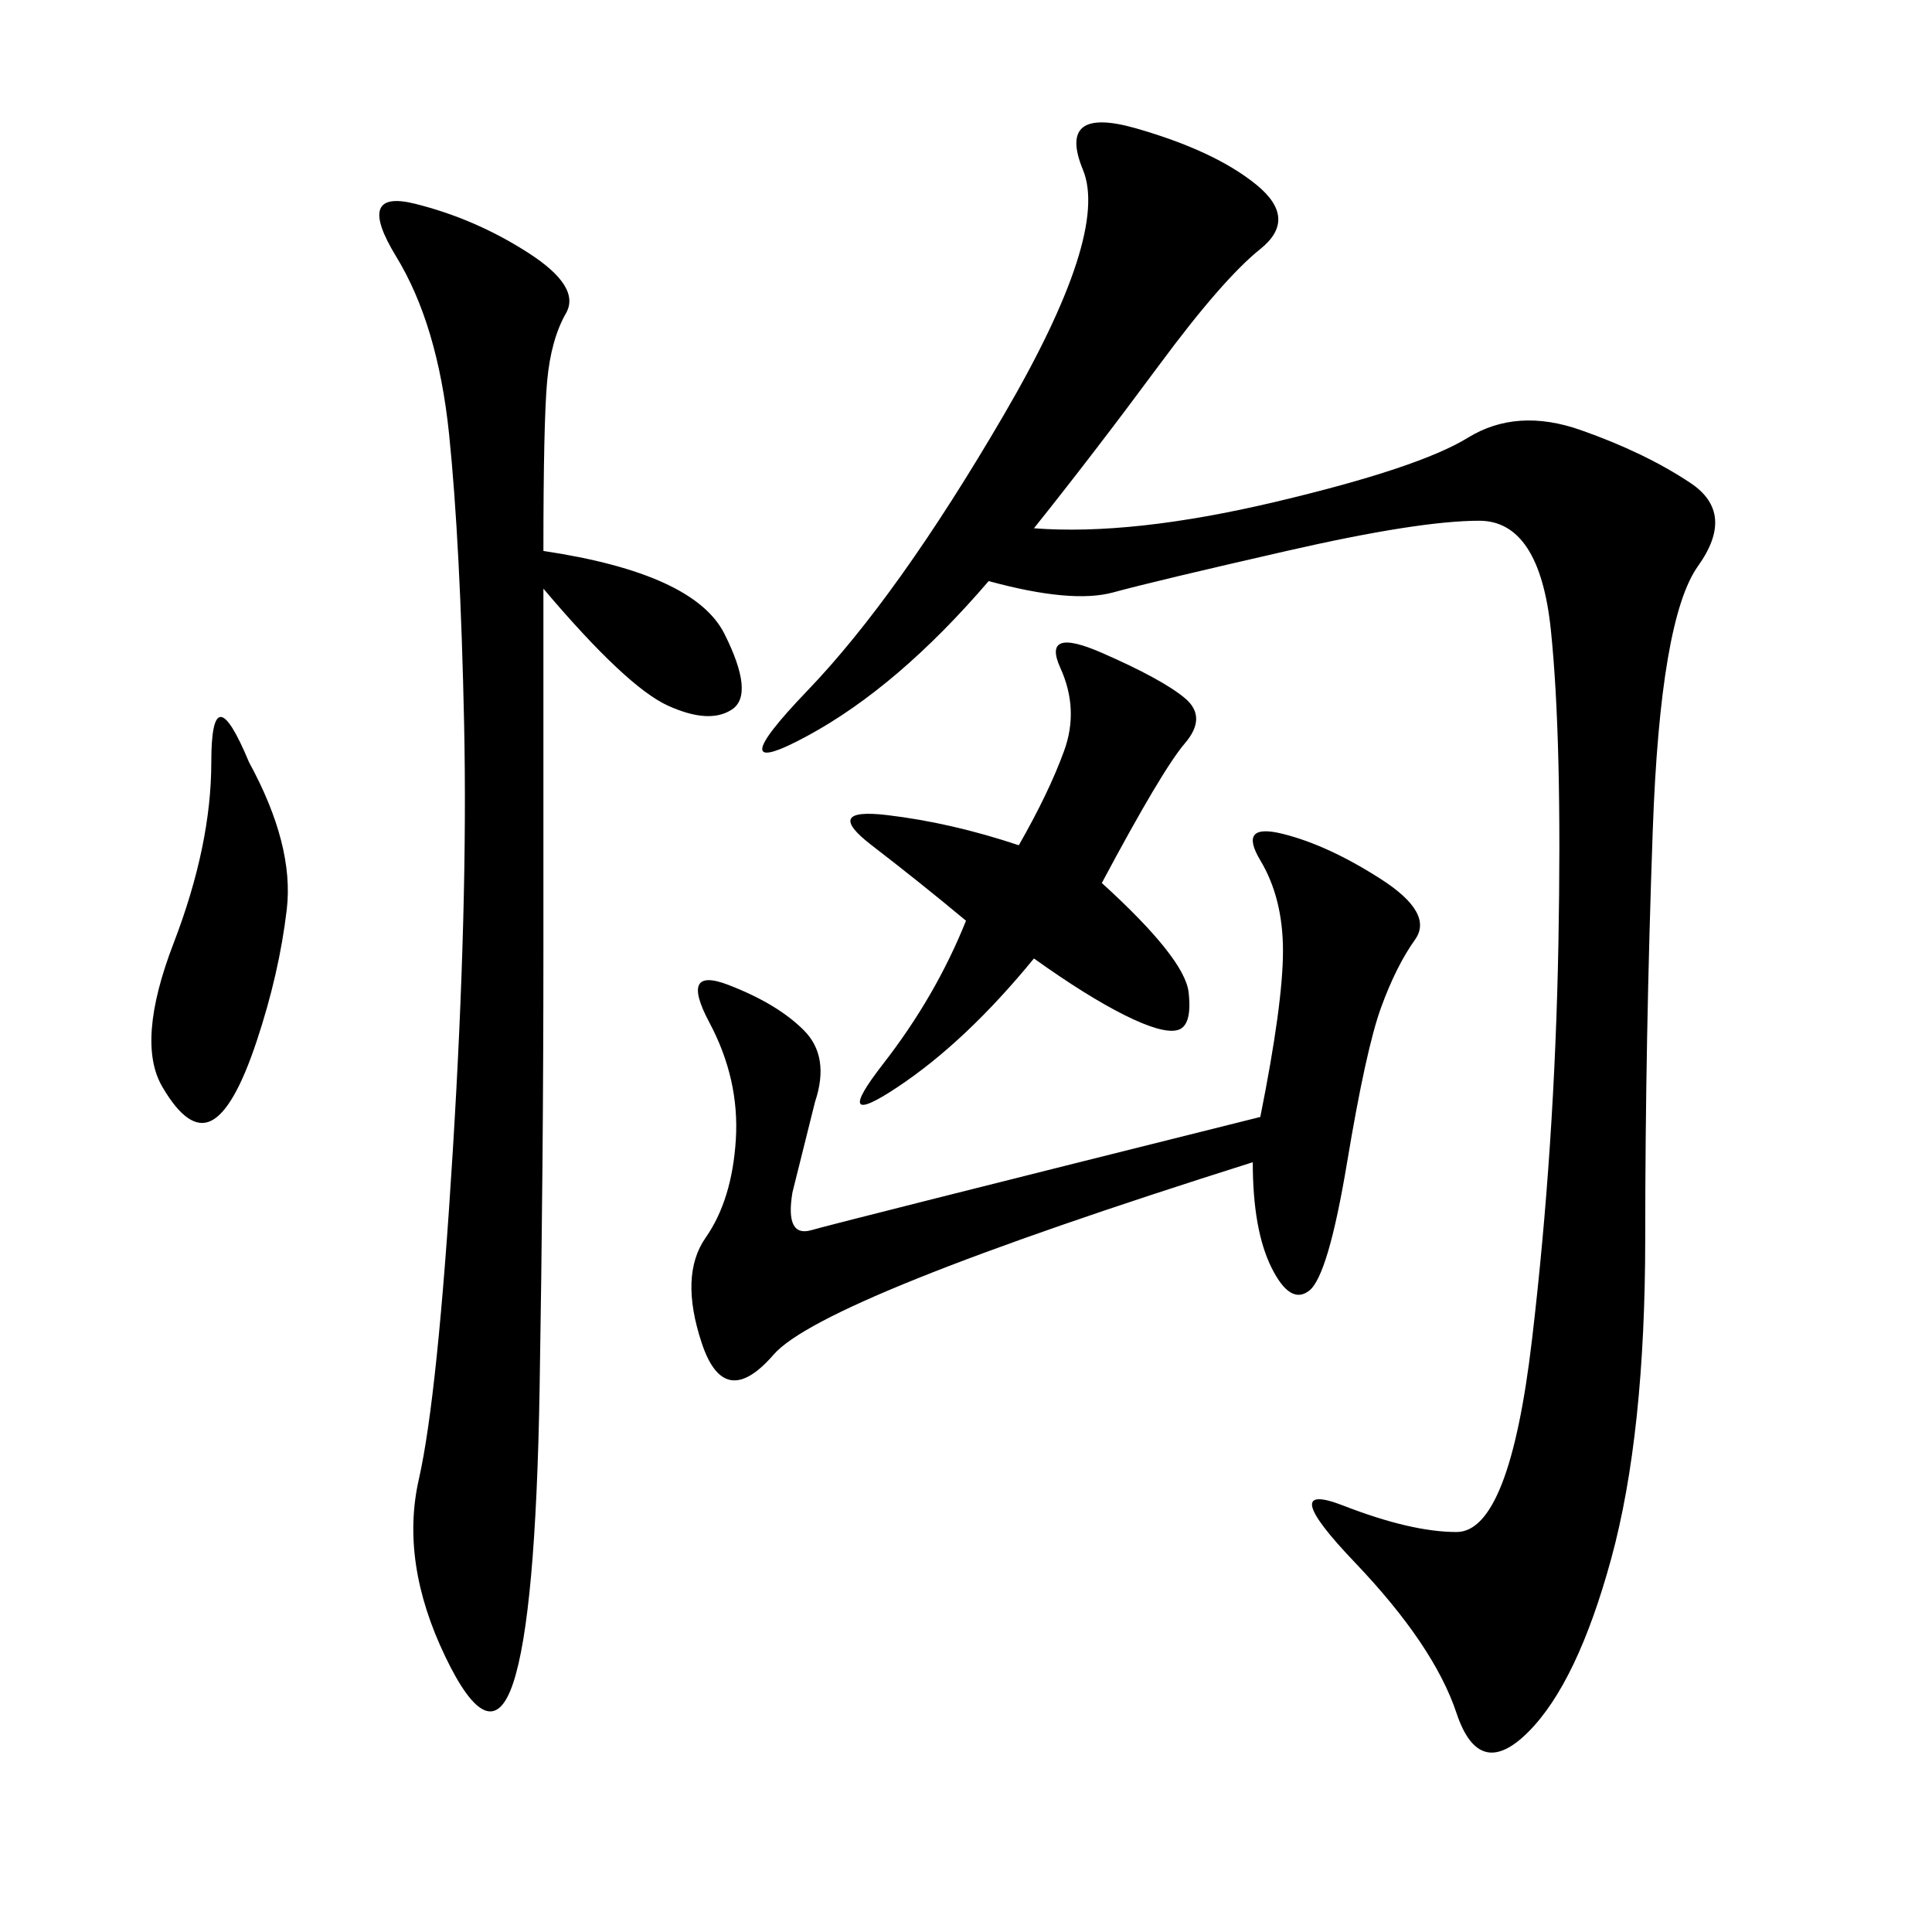 <svg xmlns="http://www.w3.org/2000/svg" xmlns:xlink="http://www.w3.org/1999/xlink" width="300" height="300"><path d="M160.55 82.03Q175.78 83.20 198.05 77.93Q220.31 72.66 227.93 67.97Q235.55 63.28 245.51 66.80Q255.47 70.31 262.50 75Q269.53 79.69 263.67 87.89Q257.81 96.09 256.64 128.91Q255.47 161.72 255.47 192.19L255.47 192.19Q255.47 222.66 250.20 241.99Q244.92 261.33 237.30 268.95Q229.69 276.56 226.17 266.02Q222.66 255.47 210.35 242.58Q198.05 229.69 208.59 233.79Q219.14 237.89 226.17 237.89L226.17 237.89Q234.38 237.89 237.89 208.01Q241.41 178.13 241.99 146.48Q242.58 114.84 240.82 97.85Q239.06 80.86 229.69 80.86L229.69 80.86Q220.31 80.86 199.80 85.55Q179.30 90.23 172.85 91.99Q166.41 93.75 153.52 90.23L153.52 90.23Q139.45 106.64 125.39 114.26Q111.33 121.88 125.39 107.23Q139.45 92.58 155.86 64.45Q172.27 36.33 168.16 26.37Q164.06 16.41 176.37 19.92Q188.67 23.44 195.12 28.71Q201.56 33.98 195.70 38.67Q189.84 43.36 179.88 56.84Q169.92 70.31 160.55 82.03L160.55 82.03ZM84.38 85.55Q107.81 89.06 112.50 98.44Q117.19 107.81 113.67 110.16Q110.16 112.50 103.71 109.57Q97.27 106.64 84.38 91.41L84.38 91.41L84.38 147.66Q84.38 180.47 83.79 215.63Q83.20 250.78 79.69 261.33Q76.17 271.88 69.14 257.23Q62.11 242.58 65.04 229.69Q67.97 216.80 70.31 178.71Q72.66 140.63 72.07 112.50Q71.48 84.38 69.73 67.38Q67.97 50.39 61.52 39.84Q55.08 29.30 64.45 31.64Q73.83 33.98 82.03 39.26Q90.23 44.53 87.89 48.63Q85.55 52.73 84.96 59.18Q84.38 65.63 84.38 85.55L84.38 85.55ZM194.53 180.47Q127.73 201.56 120.12 210.35Q112.50 219.14 108.98 208.59Q105.47 198.05 109.57 192.19Q113.67 186.33 114.26 176.95Q114.84 167.58 110.16 158.79Q105.47 150 113.09 152.93Q120.70 155.86 124.80 159.96Q128.91 164.06 126.56 171.09L126.56 171.09L123.05 185.16Q121.88 192.19 125.98 191.02Q130.08 189.84 195.70 173.44L195.70 173.44Q199.22 155.86 199.22 147.66L199.22 147.66Q199.22 139.45 195.70 133.59Q192.19 127.73 199.22 129.49Q206.25 131.25 214.45 136.52Q222.66 141.80 219.73 145.90Q216.80 150 214.45 156.45Q212.11 162.89 209.18 180.47Q206.25 198.05 203.32 200.39Q200.39 202.73 197.46 196.88Q194.53 191.02 194.53 180.47L194.53 180.47ZM171.09 137.11Q183.98 148.83 184.57 154.10Q185.16 159.38 182.81 159.96Q180.47 160.55 174.61 157.62Q168.75 154.69 160.55 148.83L160.55 148.83Q150 161.72 139.45 168.75Q128.91 175.78 137.11 165.23Q145.31 154.69 150 142.97L150 142.97Q142.97 137.11 135.35 131.25Q127.73 125.39 137.70 126.56Q147.66 127.73 158.20 131.25L158.20 131.25Q162.89 123.05 165.23 116.60Q167.58 110.16 164.65 103.71Q161.72 97.27 171.09 101.37Q180.47 105.47 183.98 108.40Q187.50 111.33 183.98 115.43Q180.47 119.53 171.09 137.11L171.09 137.11ZM38.67 118.36Q45.70 131.25 44.53 141.21Q43.36 151.17 39.84 161.72Q36.33 172.27 32.81 174.02Q29.30 175.78 25.20 168.75Q21.09 161.72 26.95 146.48Q32.81 131.25 32.81 118.36L32.81 118.36Q32.81 104.30 38.67 118.36L38.67 118.36Z"/></svg>